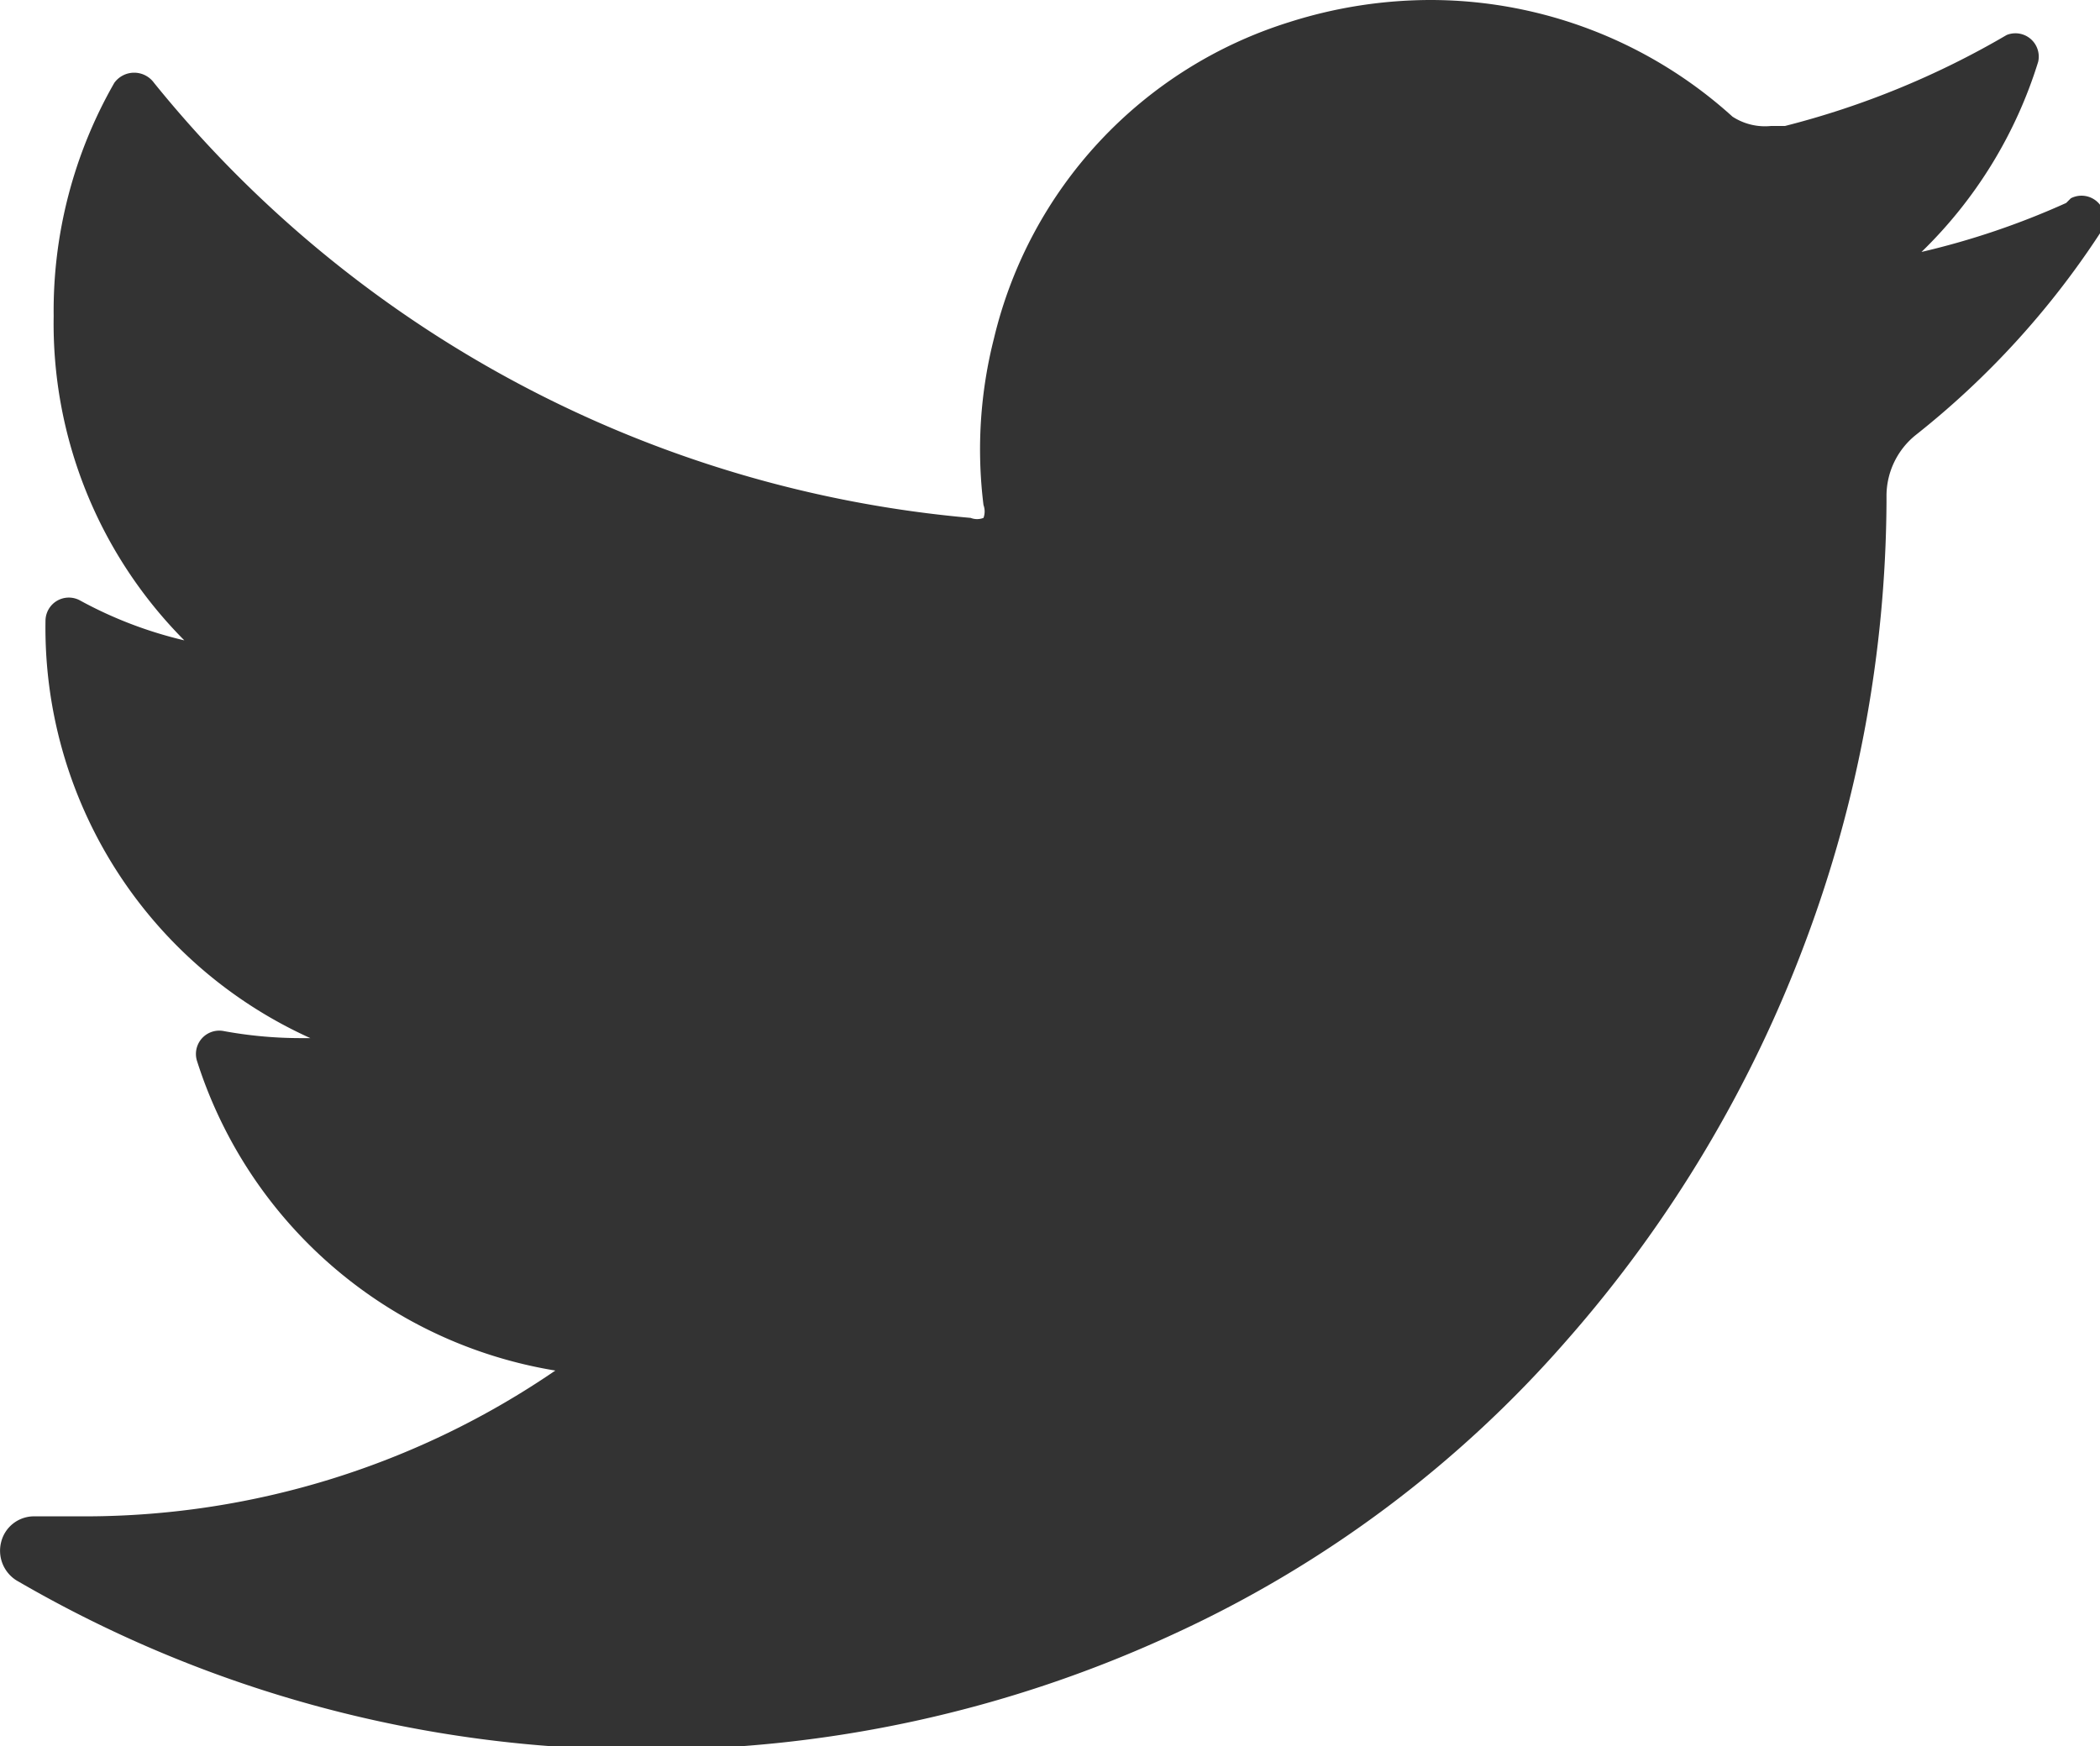 <svg xmlns="http://www.w3.org/2000/svg" viewBox="0 0 18 14.97"><defs><style>.cls-1{fill:#333;}.cls-2{fill:#fff;}</style></defs><title>Twitter</title><path class="cls-1" d="M17.71,1.74a6.71,6.71,0,0,1-1.24.42,3.86,3.86,0,0,0,1-1.63h0A.2.2,0,0,0,17.2.3h0a7.32,7.32,0,0,1-1.9.78l-.12,0A.51.51,0,0,1,14.85,1a3.86,3.86,0,0,0-2.57-1,4,4,0,0,0-1.23.19A3.75,3.75,0,0,0,8.52,2.9a3.86,3.86,0,0,0-.09,1.43.16.16,0,0,1,0,.11.15.15,0,0,1-.11,0h0a10.15,10.15,0,0,1-7-3.73h0a.21.21,0,0,0-.34,0h0a3.93,3.93,0,0,0-.52,2A3.85,3.85,0,0,0,1.58,5.49a3.56,3.56,0,0,1-.89-.34h0a.2.2,0,0,0-.3.17h0A3.86,3.86,0,0,0,2.66,8.9H2.57a3.66,3.66,0,0,1-.65-.06h0a.2.2,0,0,0-.23.26h0a3.88,3.88,0,0,0,3.07,2.65A7.14,7.14,0,0,1,.75,13H.3a.29.29,0,0,0-.29.22.3.3,0,0,0,.15.34A10.67,10.67,0,0,0,5.51,15a10.7,10.7,0,0,0,4.57-1,10,10,0,0,0,3.35-2.51,11,11,0,0,0,2.05-3.43,10.9,10.9,0,0,0,.69-3.75V4.25a.67.67,0,0,1,.25-.52A7.28,7.28,0,0,0,18,2h0a.2.2,0,0,0-.25-.3Z"/></svg>